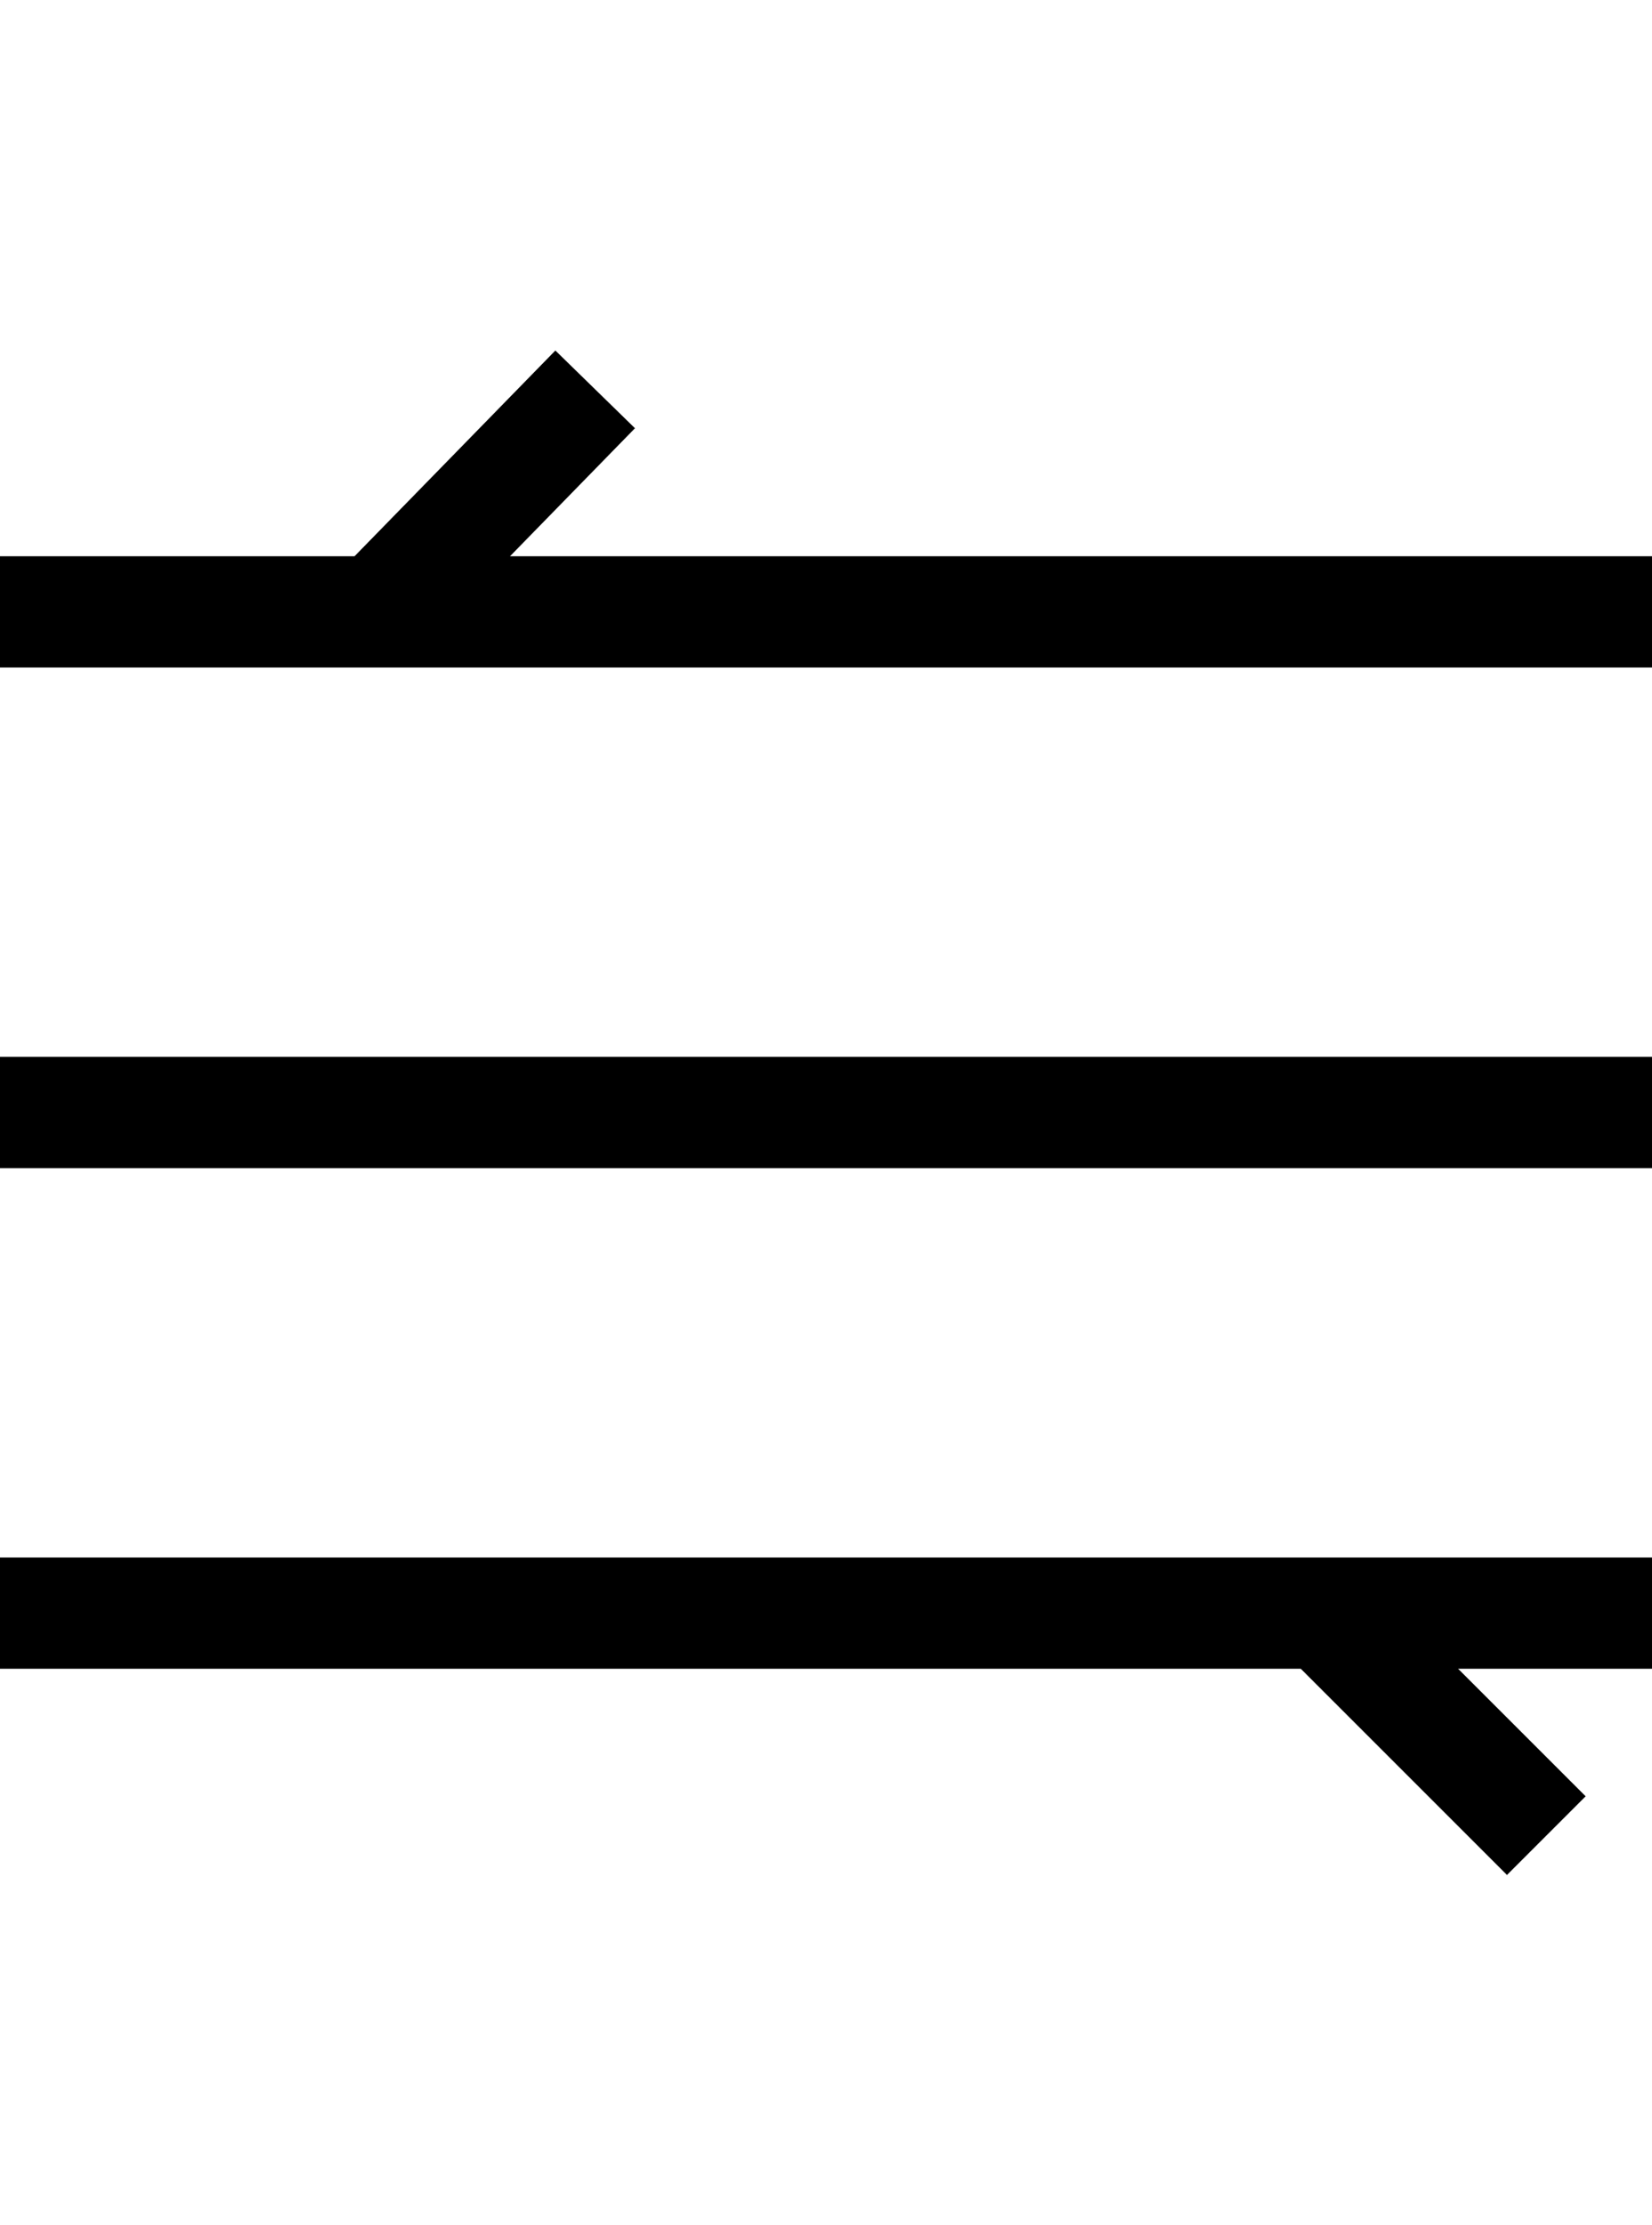 <?xml version="1.0" encoding="UTF-8"?>
<svg id="Ebene_1" data-name="Ebene 1" xmlns="http://www.w3.org/2000/svg" version="1.1" viewBox="0 0 29.7 40">
  <defs>
    <style>
      .cls-1 {
        fill: none;
        stroke: #000;
        stroke-miterlimit: 10;
        stroke-width: 2px;
      }
    </style>
  </defs>
  <line class="cls-1" y1="20" x2="29.7" y2="20"/>
  <line class="cls-1" y1="11" x2="29.7" y2="11"/>
  <line class="cls-1" y1="29" x2="29.7" y2="29"/>
  <line class="cls-1" x1="23.6" y1="28.8" x2="27.8" y2="33"/>
  <line class="cls-1" x1="6.6" y1="11.2" x2="10.7" y2="7"/>
</svg>